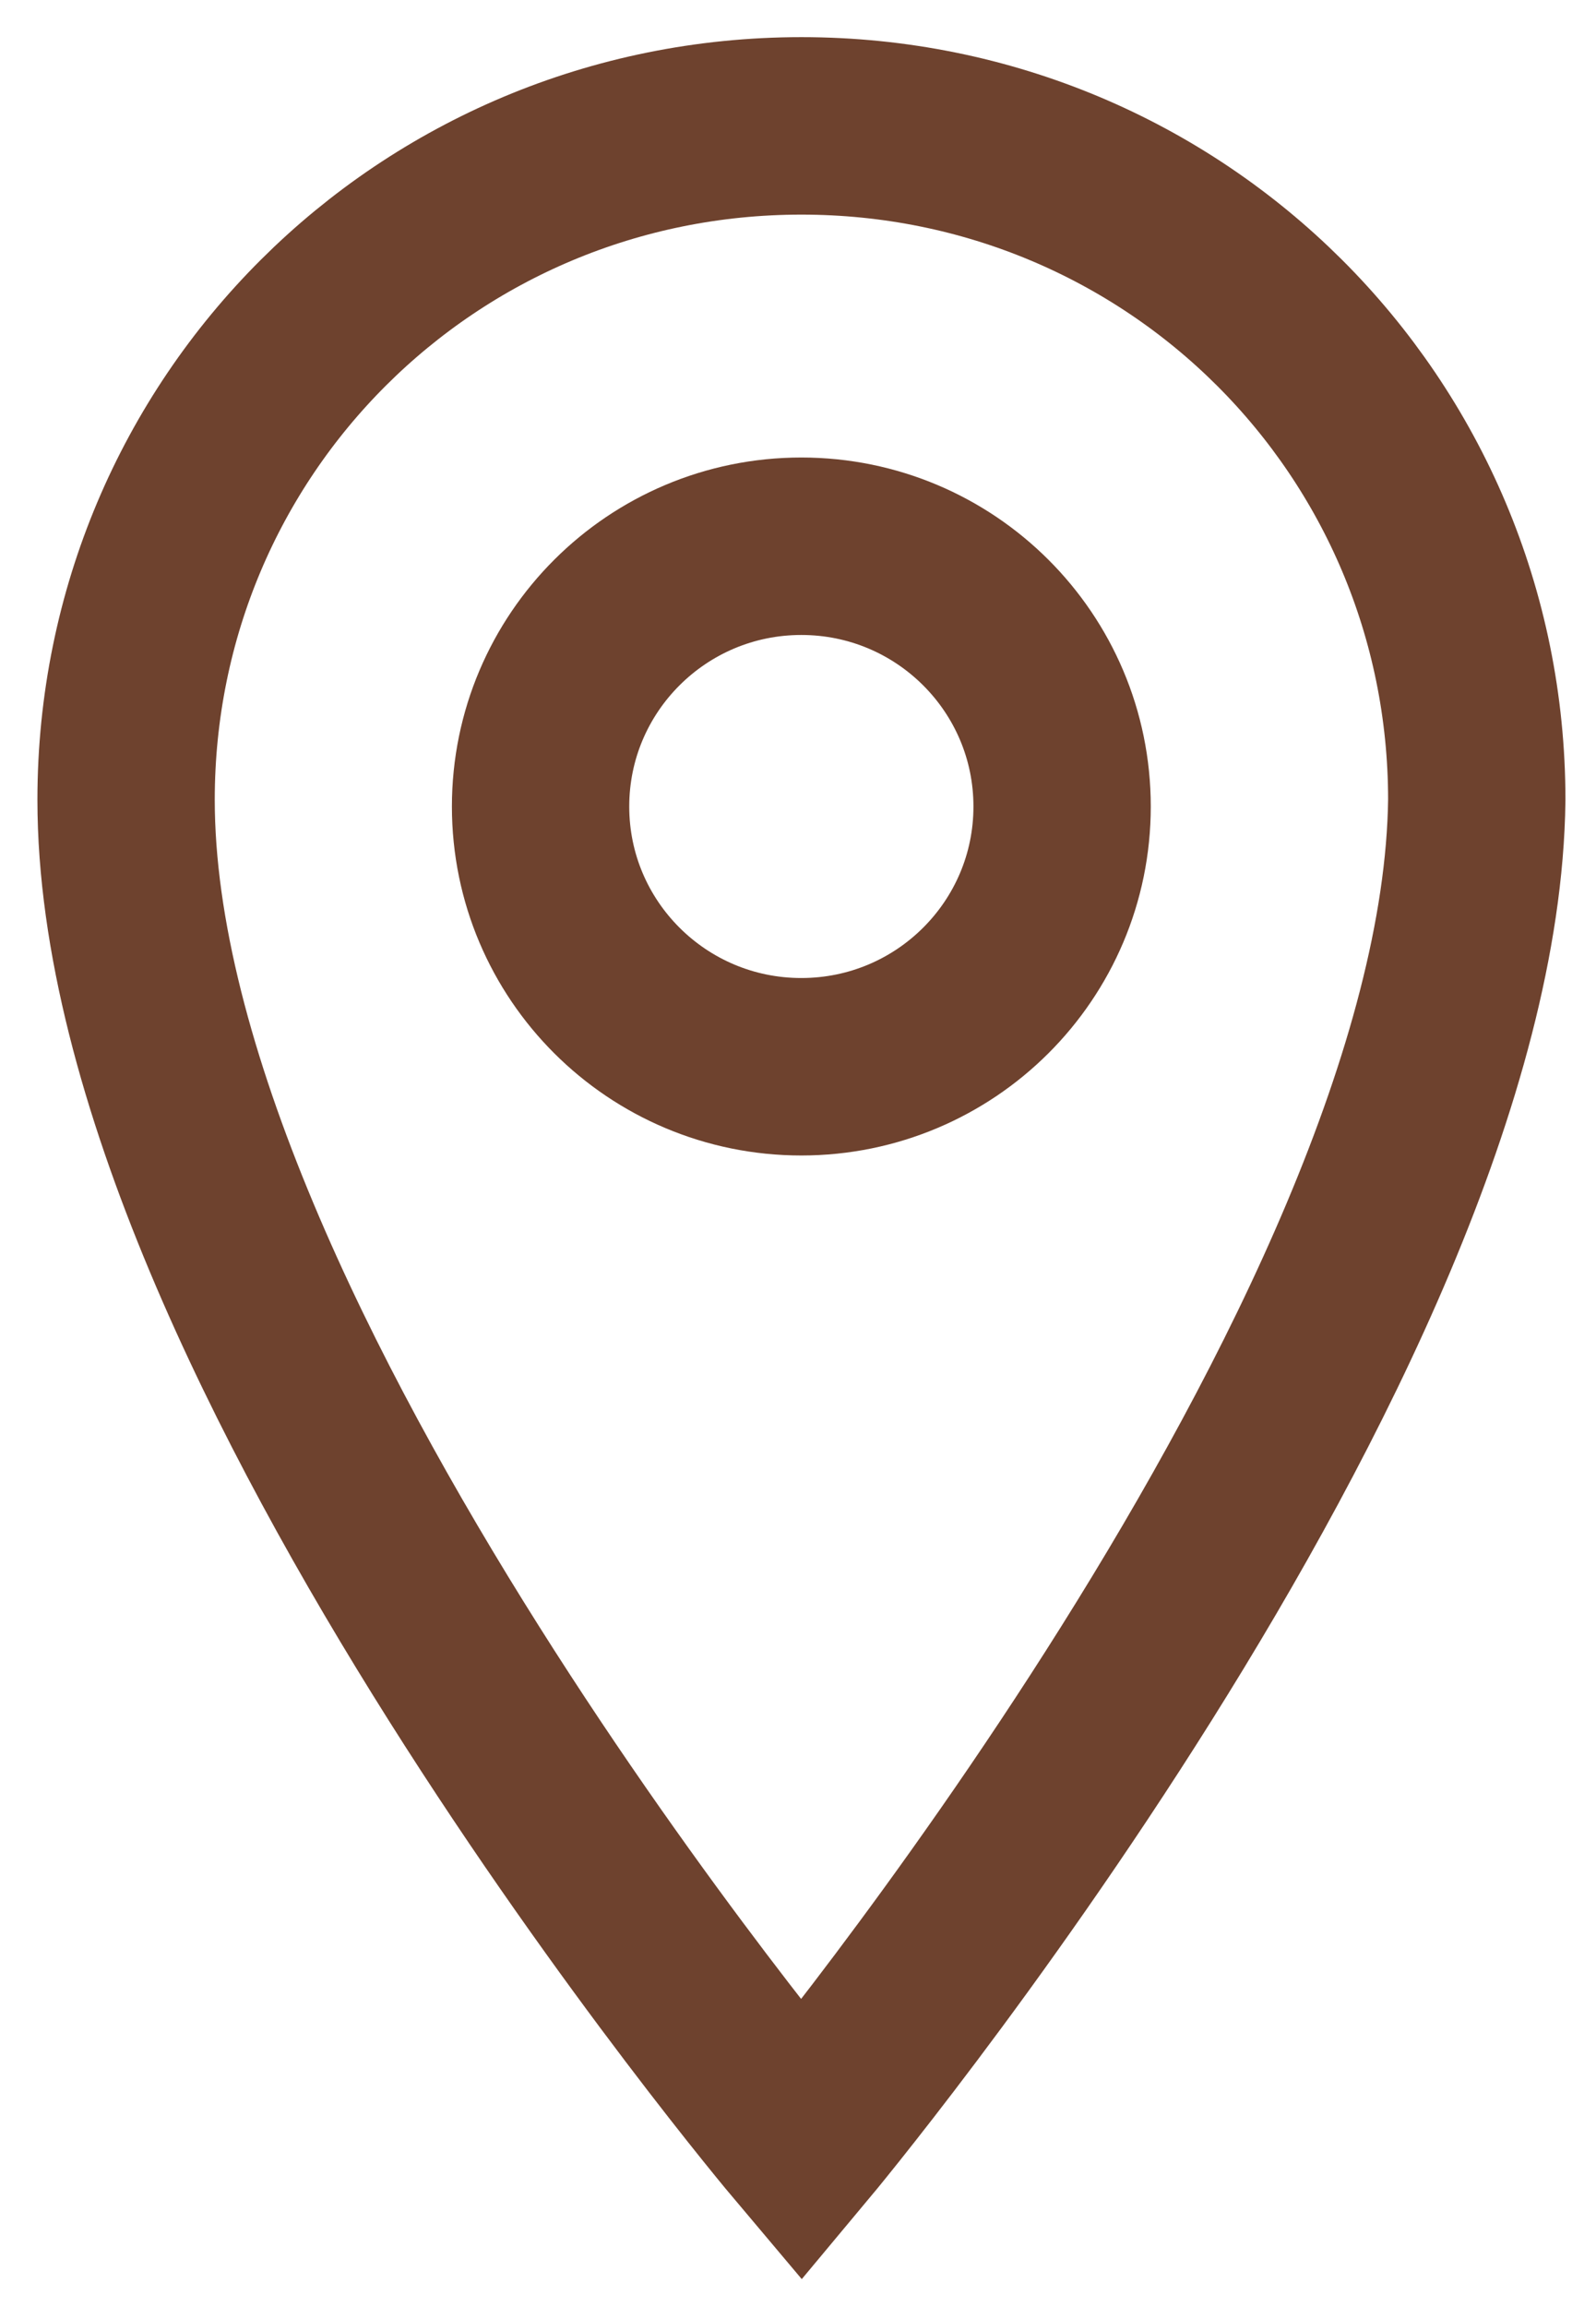 <svg width="27" height="39" viewBox="0 0 27 39" fill="none" xmlns="http://www.w3.org/2000/svg">
<path d="M13.558 36.195C13.558 36.195 2.133 22.658 2.133 13.521C2.133 7.204 7.223 2.128 13.558 2.128C19.893 2.128 24.983 7.204 24.983 13.521C24.87 22.658 13.558 36.195 13.558 36.195Z" stroke="#6e422e" stroke-width="3" stroke-miterlimit="10"/>
<path d="M13.556 18.033C15.993 18.033 17.968 16.064 17.968 13.634C17.968 11.204 15.993 9.234 13.556 9.234C11.12 9.234 9.145 11.204 9.145 13.634C9.145 16.064 11.12 18.033 13.556 18.033Z" stroke="#6e422e" stroke-width="3" stroke-miterlimit="10"/>
</svg>
